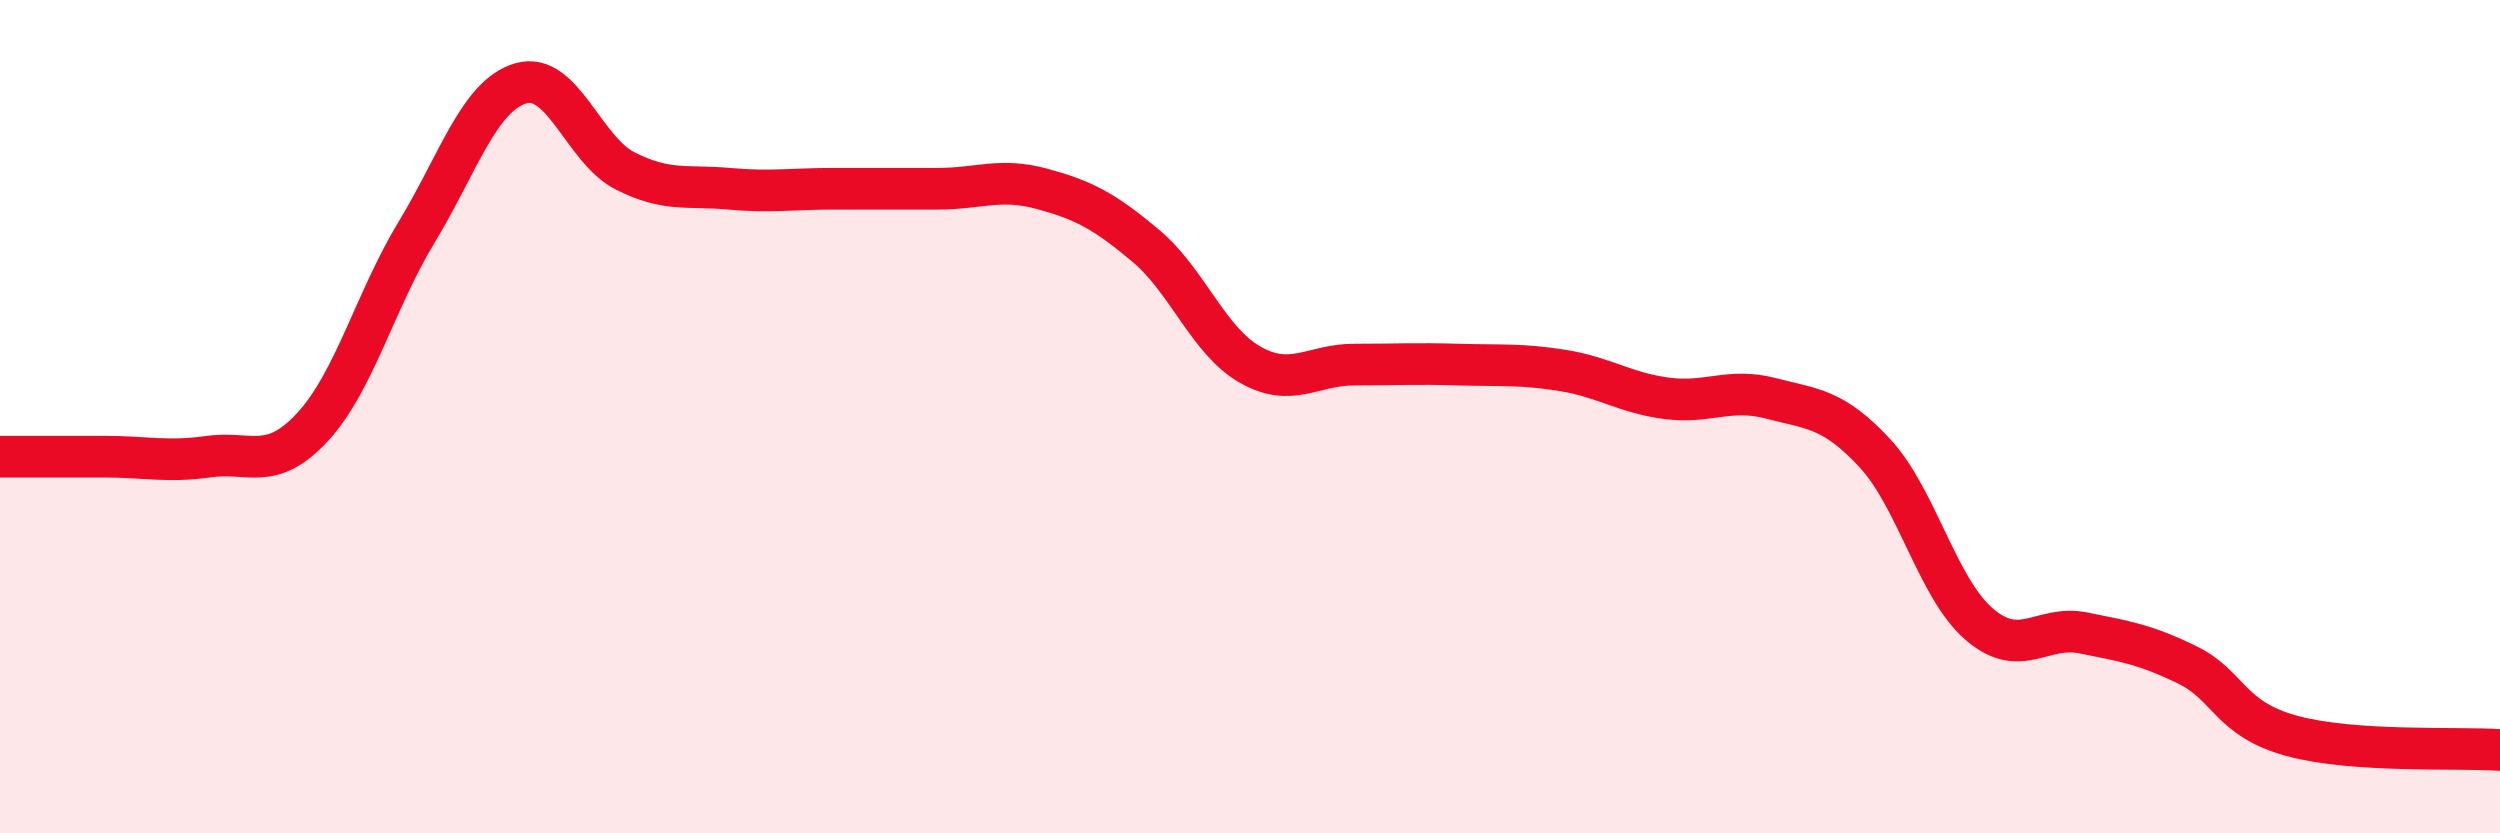 
    <svg width="60" height="20" viewBox="0 0 60 20" xmlns="http://www.w3.org/2000/svg">
      <path
        d="M 0,10.96 C 0.5,10.96 1.5,10.96 2.5,10.96 C 3.5,10.96 4,11.1 5,10.96 C 6,10.82 6.5,11.33 7.5,10.25 C 8.5,9.17 9,7.22 10,5.57 C 11,3.92 11.5,2.29 12.5,2 C 13.5,1.71 14,3.59 15,4.1 C 16,4.61 16.5,4.44 17.5,4.53 C 18.5,4.62 19,4.53 20,4.53 C 21,4.53 21.5,4.53 22.5,4.53 C 23.5,4.53 24,4.26 25,4.53 C 26,4.8 26.5,5.06 27.5,5.9 C 28.5,6.74 29,8.18 30,8.75 C 31,9.32 31.5,8.75 32.5,8.75 C 33.5,8.75 34,8.72 35,8.75 C 36,8.78 36.5,8.73 37.5,8.89 C 38.5,9.05 39,9.43 40,9.56 C 41,9.69 41.5,9.3 42.5,9.56 C 43.5,9.82 44,9.8 45,10.88 C 46,11.96 46.5,14.12 47.5,14.98 C 48.5,15.84 49,14.99 50,15.19 C 51,15.39 51.5,15.47 52.5,15.96 C 53.5,16.45 53.5,17.25 55,17.66 C 56.5,18.07 59,17.93 60,18L60 20L0 20Z"
        fill="#EB0A25"
        opacity="0.1"
        stroke-linecap="round"
        stroke-linejoin="round"
      />
      <path
        d="M 0,10.96 C 0.5,10.96 1.5,10.96 2.5,10.96 C 3.5,10.96 4,11.1 5,10.96 C 6,10.82 6.5,11.33 7.5,10.25 C 8.5,9.17 9,7.22 10,5.57 C 11,3.92 11.5,2.29 12.5,2 C 13.5,1.71 14,3.59 15,4.1 C 16,4.61 16.5,4.44 17.5,4.53 C 18.5,4.62 19,4.53 20,4.53 C 21,4.53 21.5,4.53 22.5,4.53 C 23.5,4.53 24,4.26 25,4.53 C 26,4.8 26.5,5.06 27.5,5.9 C 28.5,6.74 29,8.18 30,8.75 C 31,9.32 31.5,8.75 32.5,8.75 C 33.5,8.75 34,8.72 35,8.75 C 36,8.78 36.5,8.73 37.5,8.89 C 38.5,9.05 39,9.43 40,9.56 C 41,9.69 41.5,9.3 42.5,9.56 C 43.5,9.82 44,9.8 45,10.88 C 46,11.96 46.5,14.12 47.5,14.98 C 48.5,15.84 49,14.99 50,15.19 C 51,15.39 51.5,15.47 52.5,15.96 C 53.5,16.45 53.5,17.25 55,17.66 C 56.5,18.07 59,17.93 60,18"
        stroke="#EB0A25"
        stroke-width="1"
        fill="none"
        stroke-linecap="round"
        stroke-linejoin="round"
      />
    </svg>
  